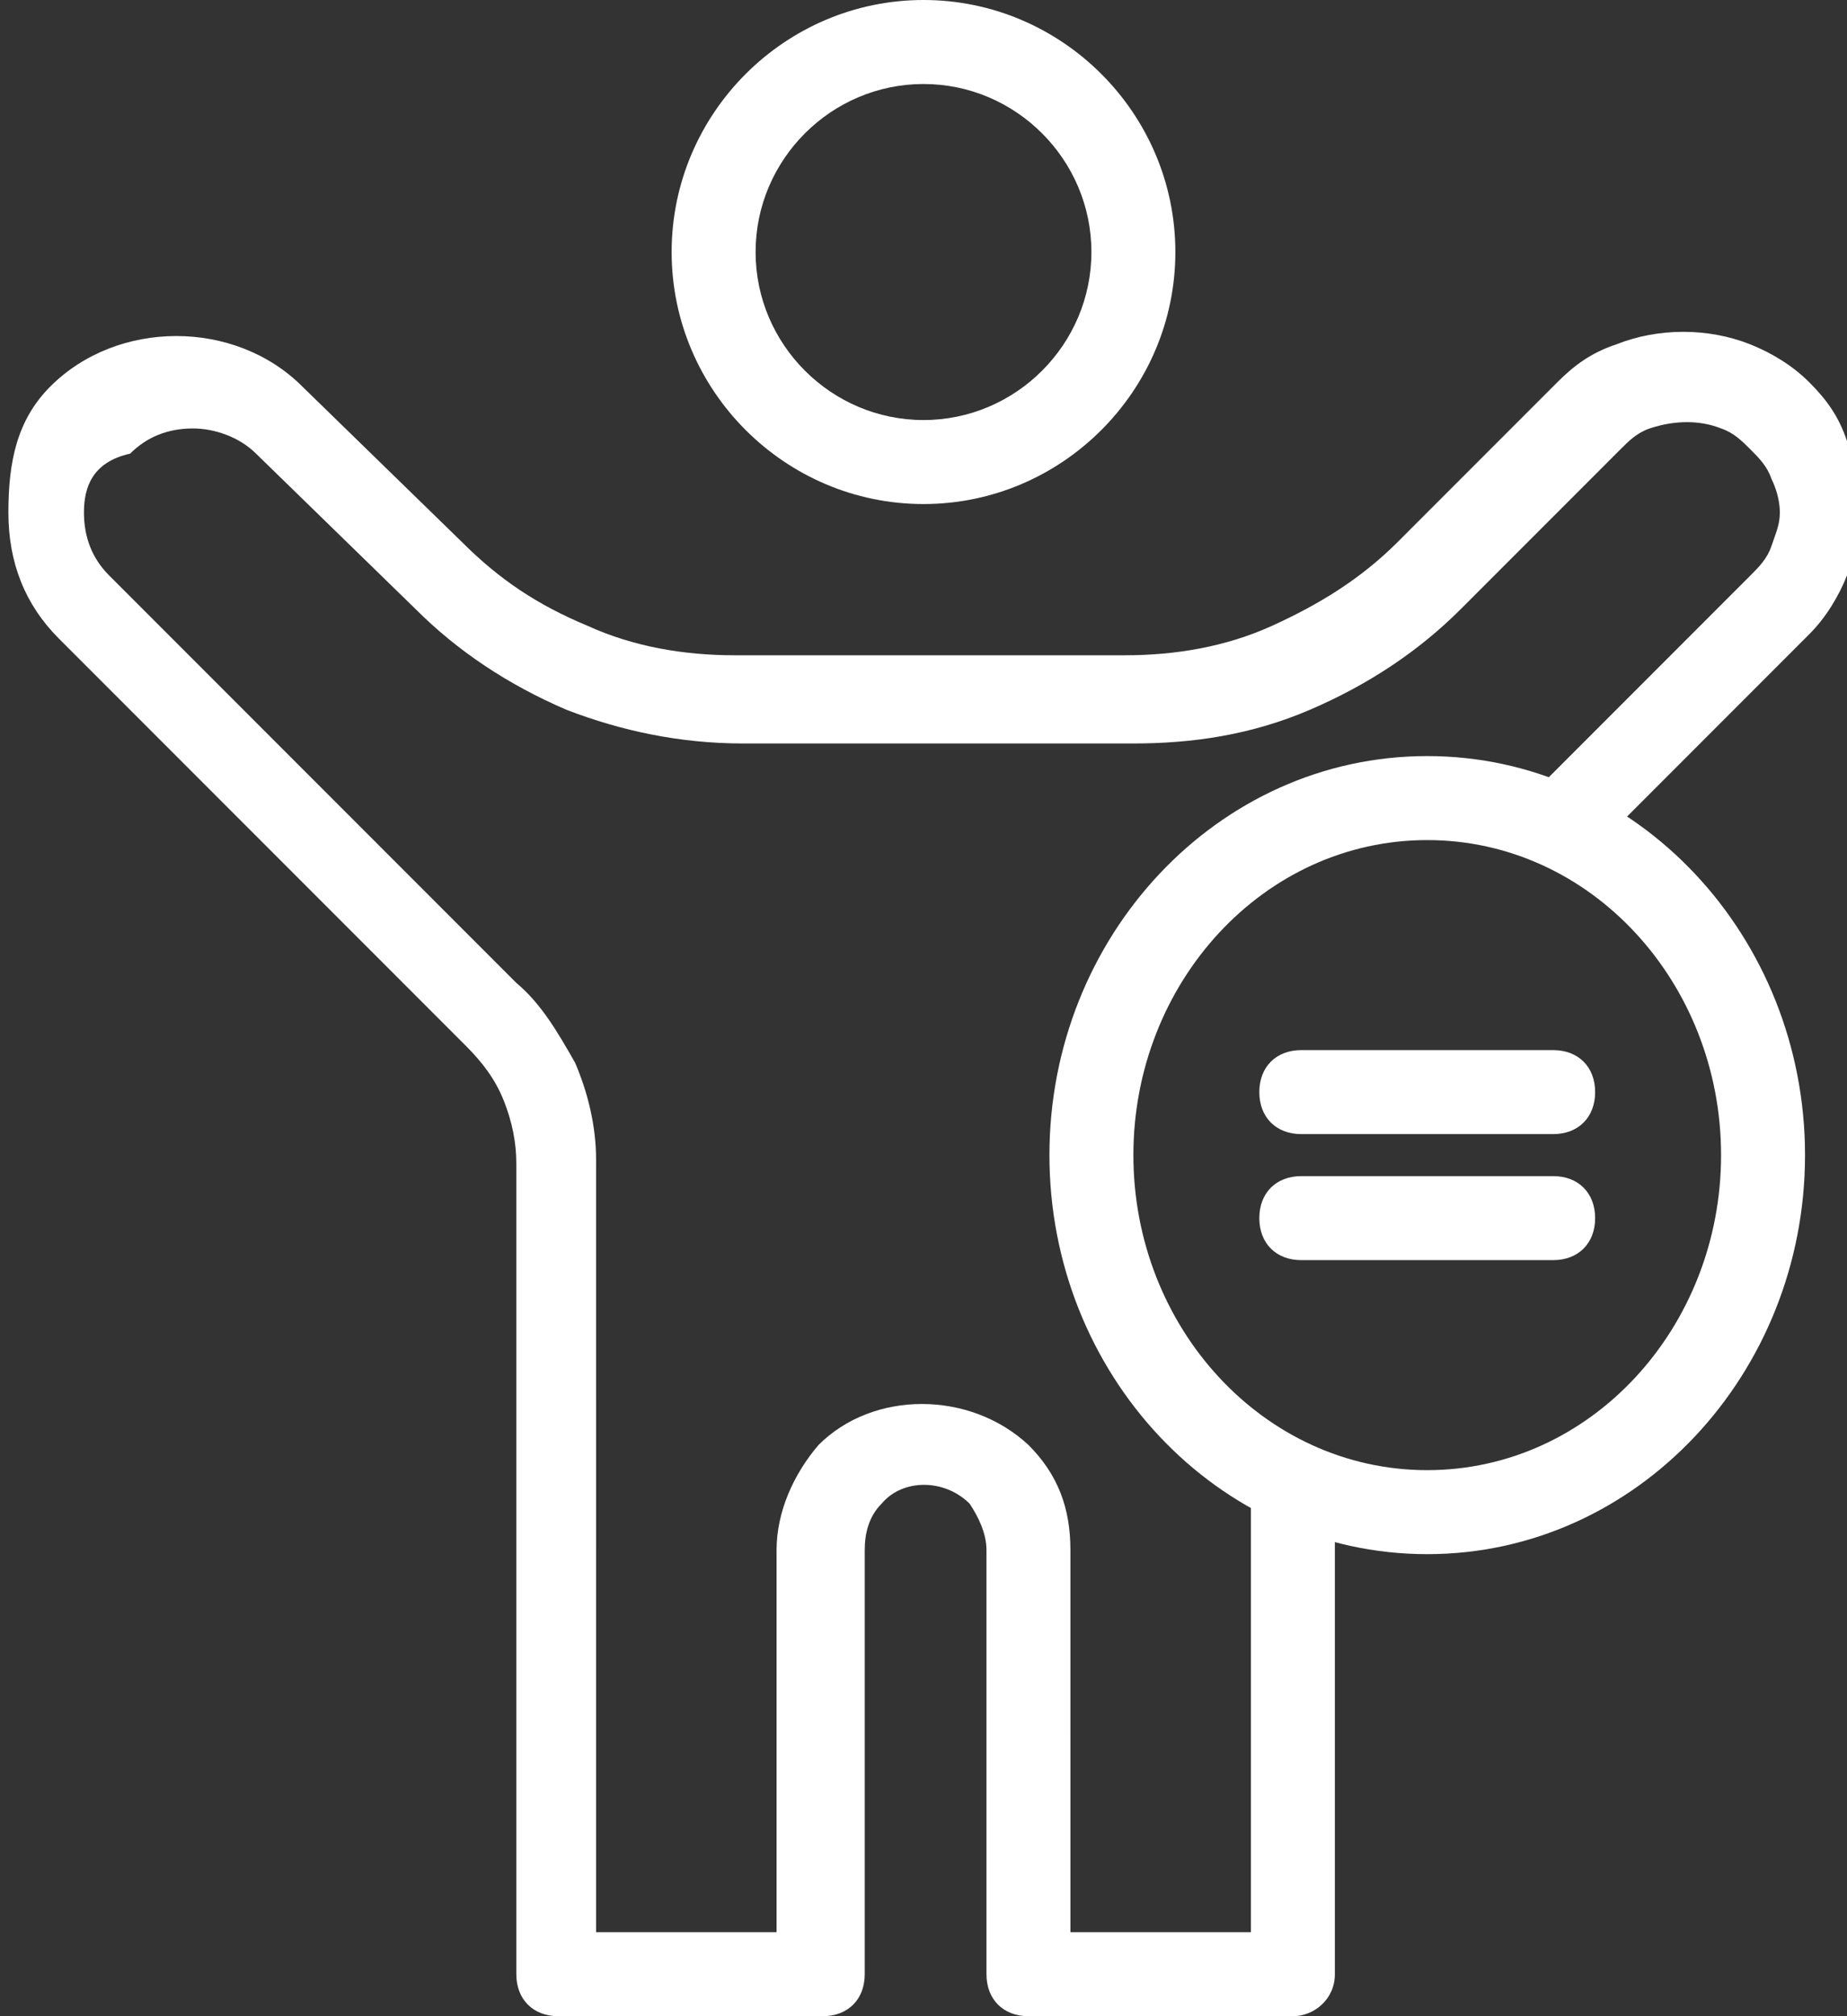 <?xml version="1.0" encoding="utf-8"?>
<!-- Generator: Adobe Illustrator 25.4.1, SVG Export Plug-In . SVG Version: 6.00 Build 0)  -->
<svg version="1.1" id="Слой_1" xmlns="http://www.w3.org/2000/svg" xmlns:xlink="http://www.w3.org/1999/xlink" x="0px" y="0px"
	 viewBox="0 0 44 48" style="enable-background:new 0 0 44 48;" xml:space="preserve">
<rect x="0" y="0" width="44" height="48" fill="#333333" stroke="none"/>
<style type="text/css">
	.st0{fill:#FFFFFF;}
</style>
<path class="st0" d="M22,12c-3.3,0-6-2.7-6-6s2.7-6,6-6s6,2.7,6,6S25.3,12,22,12z M22,2c-2.2,0-4,1.8-4,4s1.8,4,4,4c2.2,0,4-1.8,4-4
	S24.2,2,22,2z"/>
<path class="st0" d="M30.8,48h-6.3c-0.6,0-1-0.4-1-1V36.9c0-0.4-0.2-0.8-0.4-1.1c-0.6-0.6-1.6-0.6-2.1,0c-0.3,0.3-0.4,0.7-0.4,1.1
	V47c0,0.6-0.4,1-1,1h-6.3c-0.6,0-1-0.4-1-1V27.7c0-0.5-0.1-1-0.3-1.5c-0.2-0.5-0.5-0.9-0.9-1.3l-9.7-9.7c-0.8-0.8-1.2-1.8-1.2-3
	S0.4,10,1.2,9.2C2,8.4,3.1,8,4.2,8c1.1,0,2.2,0.4,3,1.2l3.8,3.7c0.9,0.9,1.8,1.5,3,2c1.1,0.5,2.3,0.7,3.5,0.7c0,0,0,0,0,0h9.3
	c0,0,0,0,0,0c1.2,0,2.4-0.2,3.5-0.7c1.1-0.5,2.1-1.1,3-2l3.8-3.8c0.4-0.4,0.8-0.7,1.4-0.9c1-0.4,2.2-0.4,3.2,0
	c0.5,0.2,1,0.5,1.4,0.9c0.4,0.4,0.7,0.8,0.9,1.4c0.2,0.5,0.3,1,0.3,1.6c0,0.5-0.1,1.1-0.3,1.6c-0.2,0.5-0.5,1-0.9,1.4l-5.1,5.1
	c-0.4,0.4-1,0.4-1.4,0c-0.4-0.4-0.4-1,0-1.4l5.1-5.1c0.2-0.2,0.4-0.4,0.5-0.7s0.2-0.5,0.2-0.8c0-0.3-0.1-0.6-0.2-0.8
	c-0.1-0.3-0.3-0.5-0.5-0.7c-0.2-0.2-0.4-0.4-0.7-0.5c-0.5-0.2-1.1-0.2-1.7,0c-0.3,0.1-0.5,0.3-0.7,0.5l-3.8,3.8
	c-1,1-2.2,1.8-3.6,2.4c-1.4,0.6-2.8,0.8-4.2,0.8c0,0,0,0,0,0h-9.3c0,0,0,0,0,0c-1.5,0-2.9-0.3-4.2-0.8c-1.4-0.6-2.6-1.4-3.6-2.4
	l-3.8-3.7c-0.4-0.4-1-0.6-1.5-0.6c0,0,0,0,0,0c-0.6,0-1.1,0.2-1.5,0.6C2.2,11,2,11.6,2,12.2c0,0.6,0.2,1.1,0.6,1.5l9.7,9.7
	c0.6,0.5,1,1.2,1.4,1.9c0.3,0.7,0.5,1.5,0.5,2.3V46h4.3v-9.1c0-0.9,0.4-1.8,1-2.5c1.3-1.3,3.6-1.3,5,0c0.7,0.7,1,1.5,1,2.5V46h4.3
	V35.4c0-0.6,0.4-1,1-1s1,0.4,1,1V47C31.8,47.6,31.3,48,30.8,48z"/>
<path class="st0" d="M34,37c-5,0-9-4.3-9-9.5s4-9.5,9-9.5s9,4.3,9,9.5S39,37,34,37z M34,20c-3.9,0-7,3.4-7,7.5s3.1,7.5,7,7.5
	s7-3.4,7-7.5S37.9,20,34,20z"/>
<path class="st0" d="M37,27h-6c-0.6,0-1-0.4-1-1s0.4-1,1-1h6c0.6,0,1,0.4,1,1S37.6,27,37,27z"/>
<path class="st0" d="M37,30h-6c-0.6,0-1-0.4-1-1s0.4-1,1-1h6c0.6,0,1,0.4,1,1S37.6,30,37,30z"/>
</svg>
